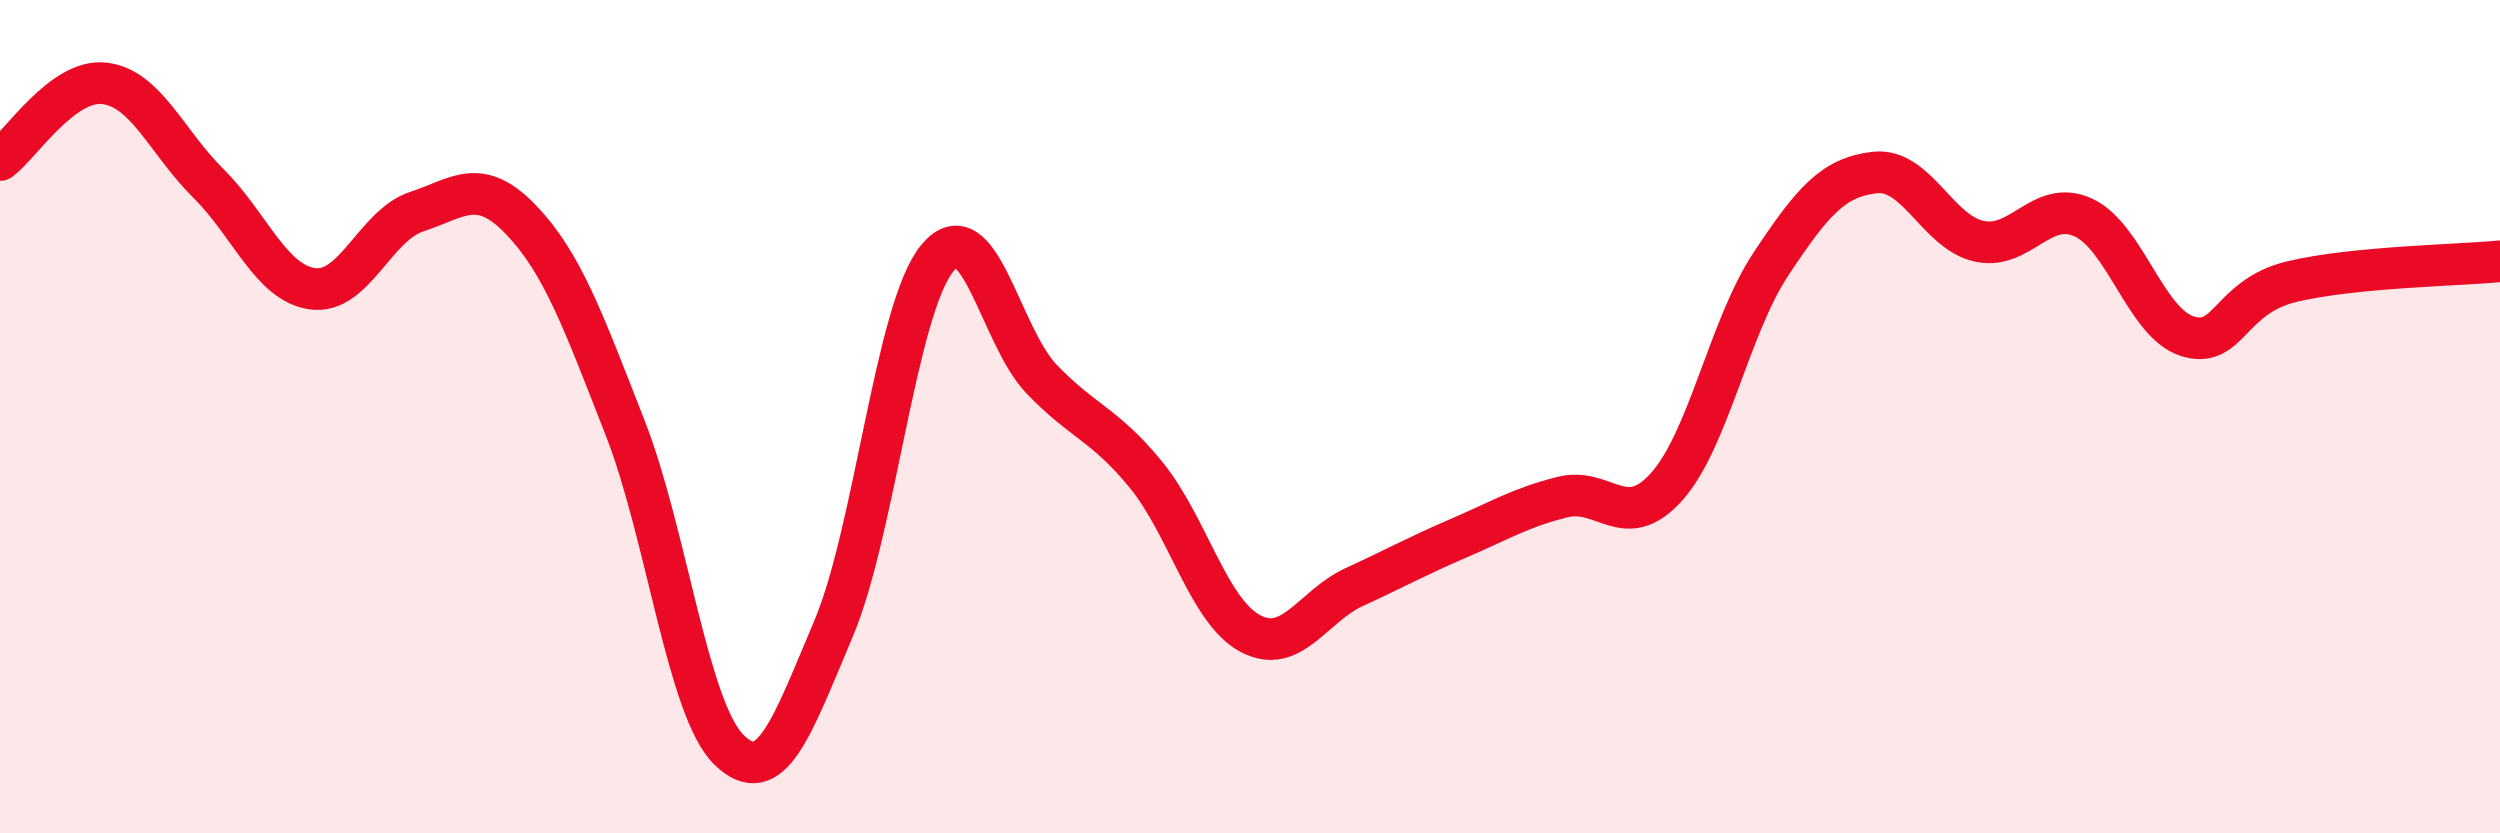 
    <svg width="60" height="20" viewBox="0 0 60 20" xmlns="http://www.w3.org/2000/svg">
      <path
        d="M 0,3.84 C 0.5,3.47 1.5,1.89 2.5,2 C 3.5,2.11 4,3.41 5,4.4 C 6,5.39 6.5,6.79 7.5,6.93 C 8.5,7.07 9,5.41 10,5.08 C 11,4.75 11.5,4.23 12.5,5.27 C 13.5,6.31 14,7.71 15,10.26 C 16,12.81 16.5,17.03 17.5,18 C 18.5,18.97 19,17.46 20,15.1 C 21,12.74 21.5,7.39 22.5,6.19 C 23.5,4.99 24,8.06 25,9.1 C 26,10.14 26.5,10.17 27.5,11.39 C 28.5,12.61 29,14.66 30,15.2 C 31,15.74 31.5,14.55 32.5,14.09 C 33.5,13.63 34,13.35 35,12.92 C 36,12.49 36.5,12.18 37.5,11.93 C 38.5,11.68 39,12.8 40,11.68 C 41,10.56 41.5,7.85 42.5,6.34 C 43.5,4.83 44,4.25 45,4.14 C 46,4.03 46.5,5.57 47.5,5.79 C 48.5,6.01 49,4.76 50,5.22 C 51,5.68 51.5,7.76 52.5,8.07 C 53.5,8.38 53.5,7.12 55,6.76 C 56.5,6.4 59,6.37 60,6.27L60 20L0 20Z"
        fill="#EB0A25"
        opacity="0.1"
        stroke-linecap="round"
        stroke-linejoin="round"
      />
      <path
        d="M 0,3.84 C 0.5,3.47 1.5,1.89 2.5,2 C 3.5,2.11 4,3.41 5,4.4 C 6,5.39 6.5,6.79 7.5,6.93 C 8.5,7.07 9,5.41 10,5.08 C 11,4.75 11.5,4.23 12.5,5.27 C 13.5,6.31 14,7.71 15,10.26 C 16,12.81 16.5,17.03 17.5,18 C 18.5,18.97 19,17.46 20,15.1 C 21,12.74 21.5,7.39 22.5,6.19 C 23.5,4.99 24,8.06 25,9.1 C 26,10.14 26.5,10.17 27.5,11.39 C 28.5,12.61 29,14.66 30,15.2 C 31,15.74 31.5,14.55 32.5,14.09 C 33.5,13.63 34,13.35 35,12.92 C 36,12.49 36.5,12.18 37.5,11.93 C 38.5,11.68 39,12.8 40,11.68 C 41,10.56 41.5,7.85 42.5,6.34 C 43.5,4.83 44,4.25 45,4.14 C 46,4.03 46.5,5.57 47.5,5.79 C 48.5,6.01 49,4.76 50,5.22 C 51,5.68 51.5,7.76 52.5,8.07 C 53.5,8.38 53.5,7.12 55,6.76 C 56.5,6.4 59,6.37 60,6.27"
        stroke="#EB0A25"
        stroke-width="1"
        fill="none"
        stroke-linecap="round"
        stroke-linejoin="round"
      />
    </svg>
  